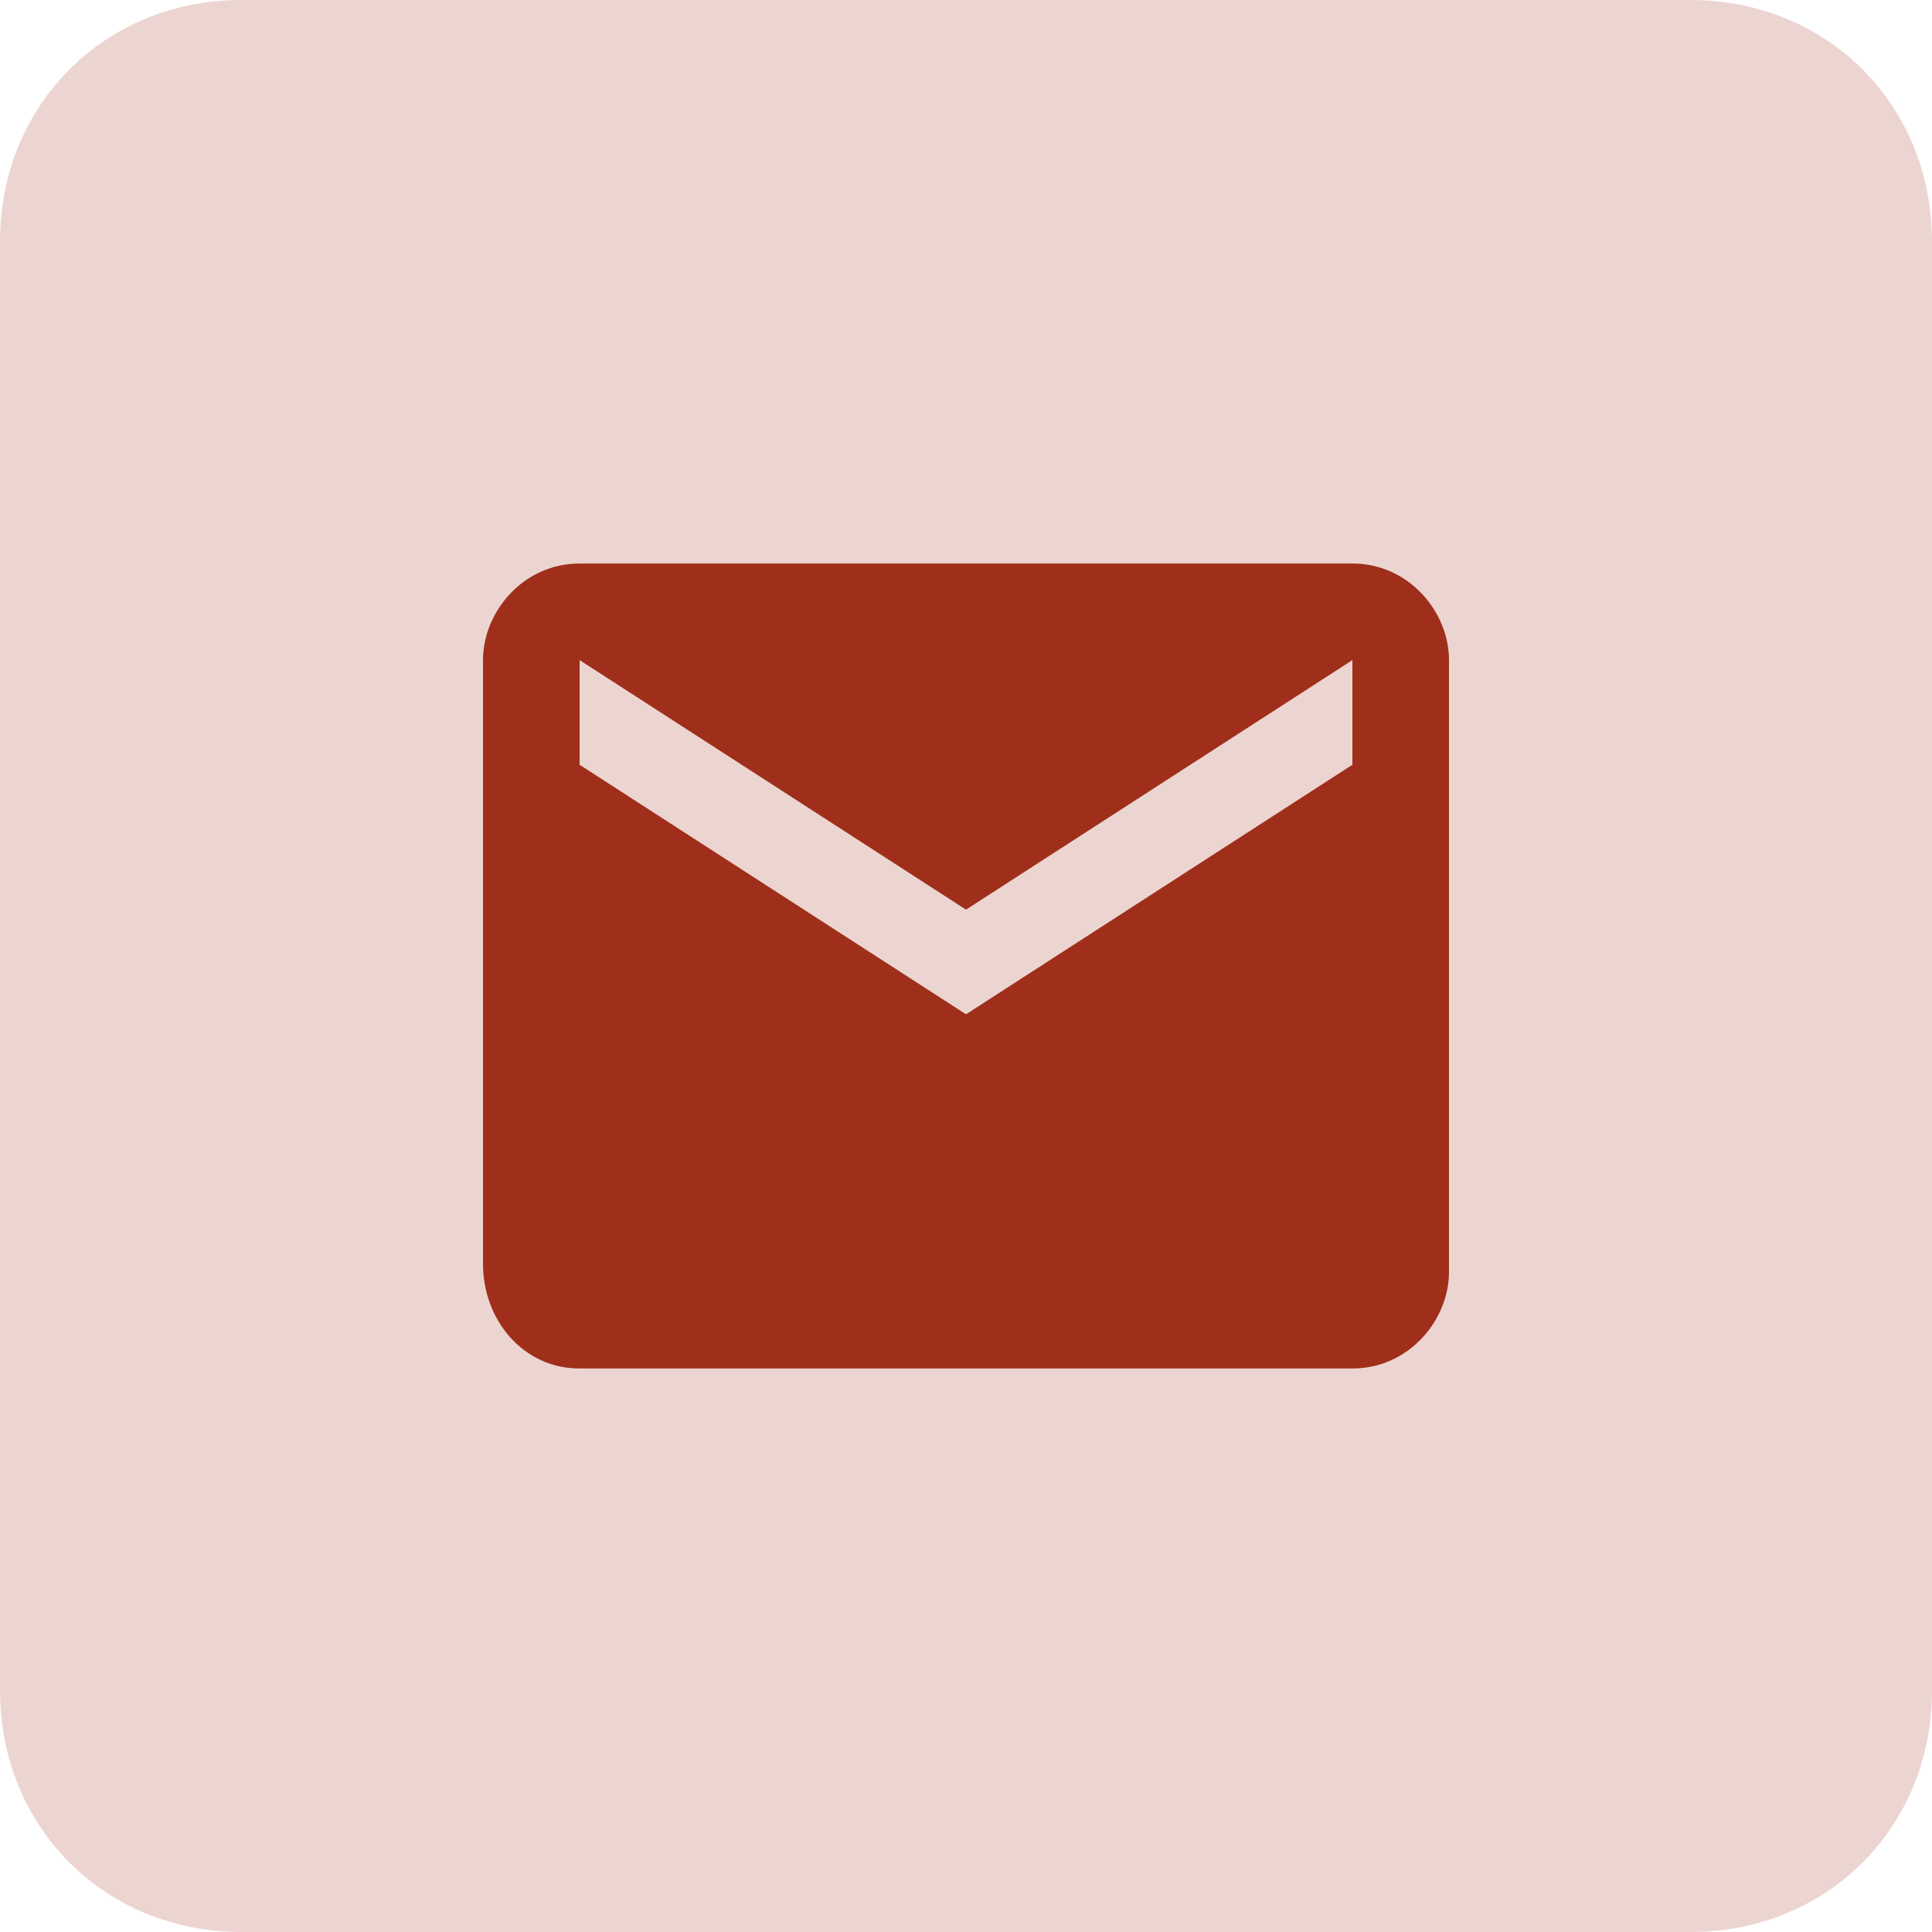 <?xml version="1.0" encoding="UTF-8"?> <svg xmlns="http://www.w3.org/2000/svg" xmlns:xlink="http://www.w3.org/1999/xlink" version="1.1" id="Capa_1" x="0px" y="0px" viewBox="0 0 24 24" style="enable-background:new 0 0 24 24;" xml:space="preserve"> <style type="text/css"> .st0{opacity:0.2;} .st1{clip-path:url(#SVGID_2_);} .st2{clip-path:url(#SVGID_4_);fill:#9F2F1B;} .st3{fill:#9F2F1B;} </style> <g class="st0"> <g> <defs> <rect id="SVGID_1_" width="24" height="24"></rect> </defs> <clipPath id="SVGID_2_"> <use xlink:href="#SVGID_1_" style="overflow:visible;"></use> </clipPath> <g class="st1"> <defs> <rect id="SVGID_3_" width="24" height="24"></rect> </defs> <clipPath id="SVGID_4_"> <use xlink:href="#SVGID_3_" style="overflow:visible;"></use> </clipPath> <path class="st2" d="M0,3c0-1.7,1.3-3,3-3h18c1.7,0,3,1.3,3,3v18c0,1.7-1.3,3-3,3H3c-1.7,0-3-1.3-3-3V3z"></path> </g> </g> </g> <path class="st3" d="M16.8,9.5L12,12.6L7.2,9.5V8.2l4.8,3.1l4.8-3.1V9.5z M16.8,7H7.2C6.5,7,6,7.6,6,8.2l0,7.5C6,16.4,6.5,17,7.2,17 h9.6c0.7,0,1.2-0.6,1.2-1.2V8.2C18,7.6,17.5,7,16.8,7"></path> </svg> 